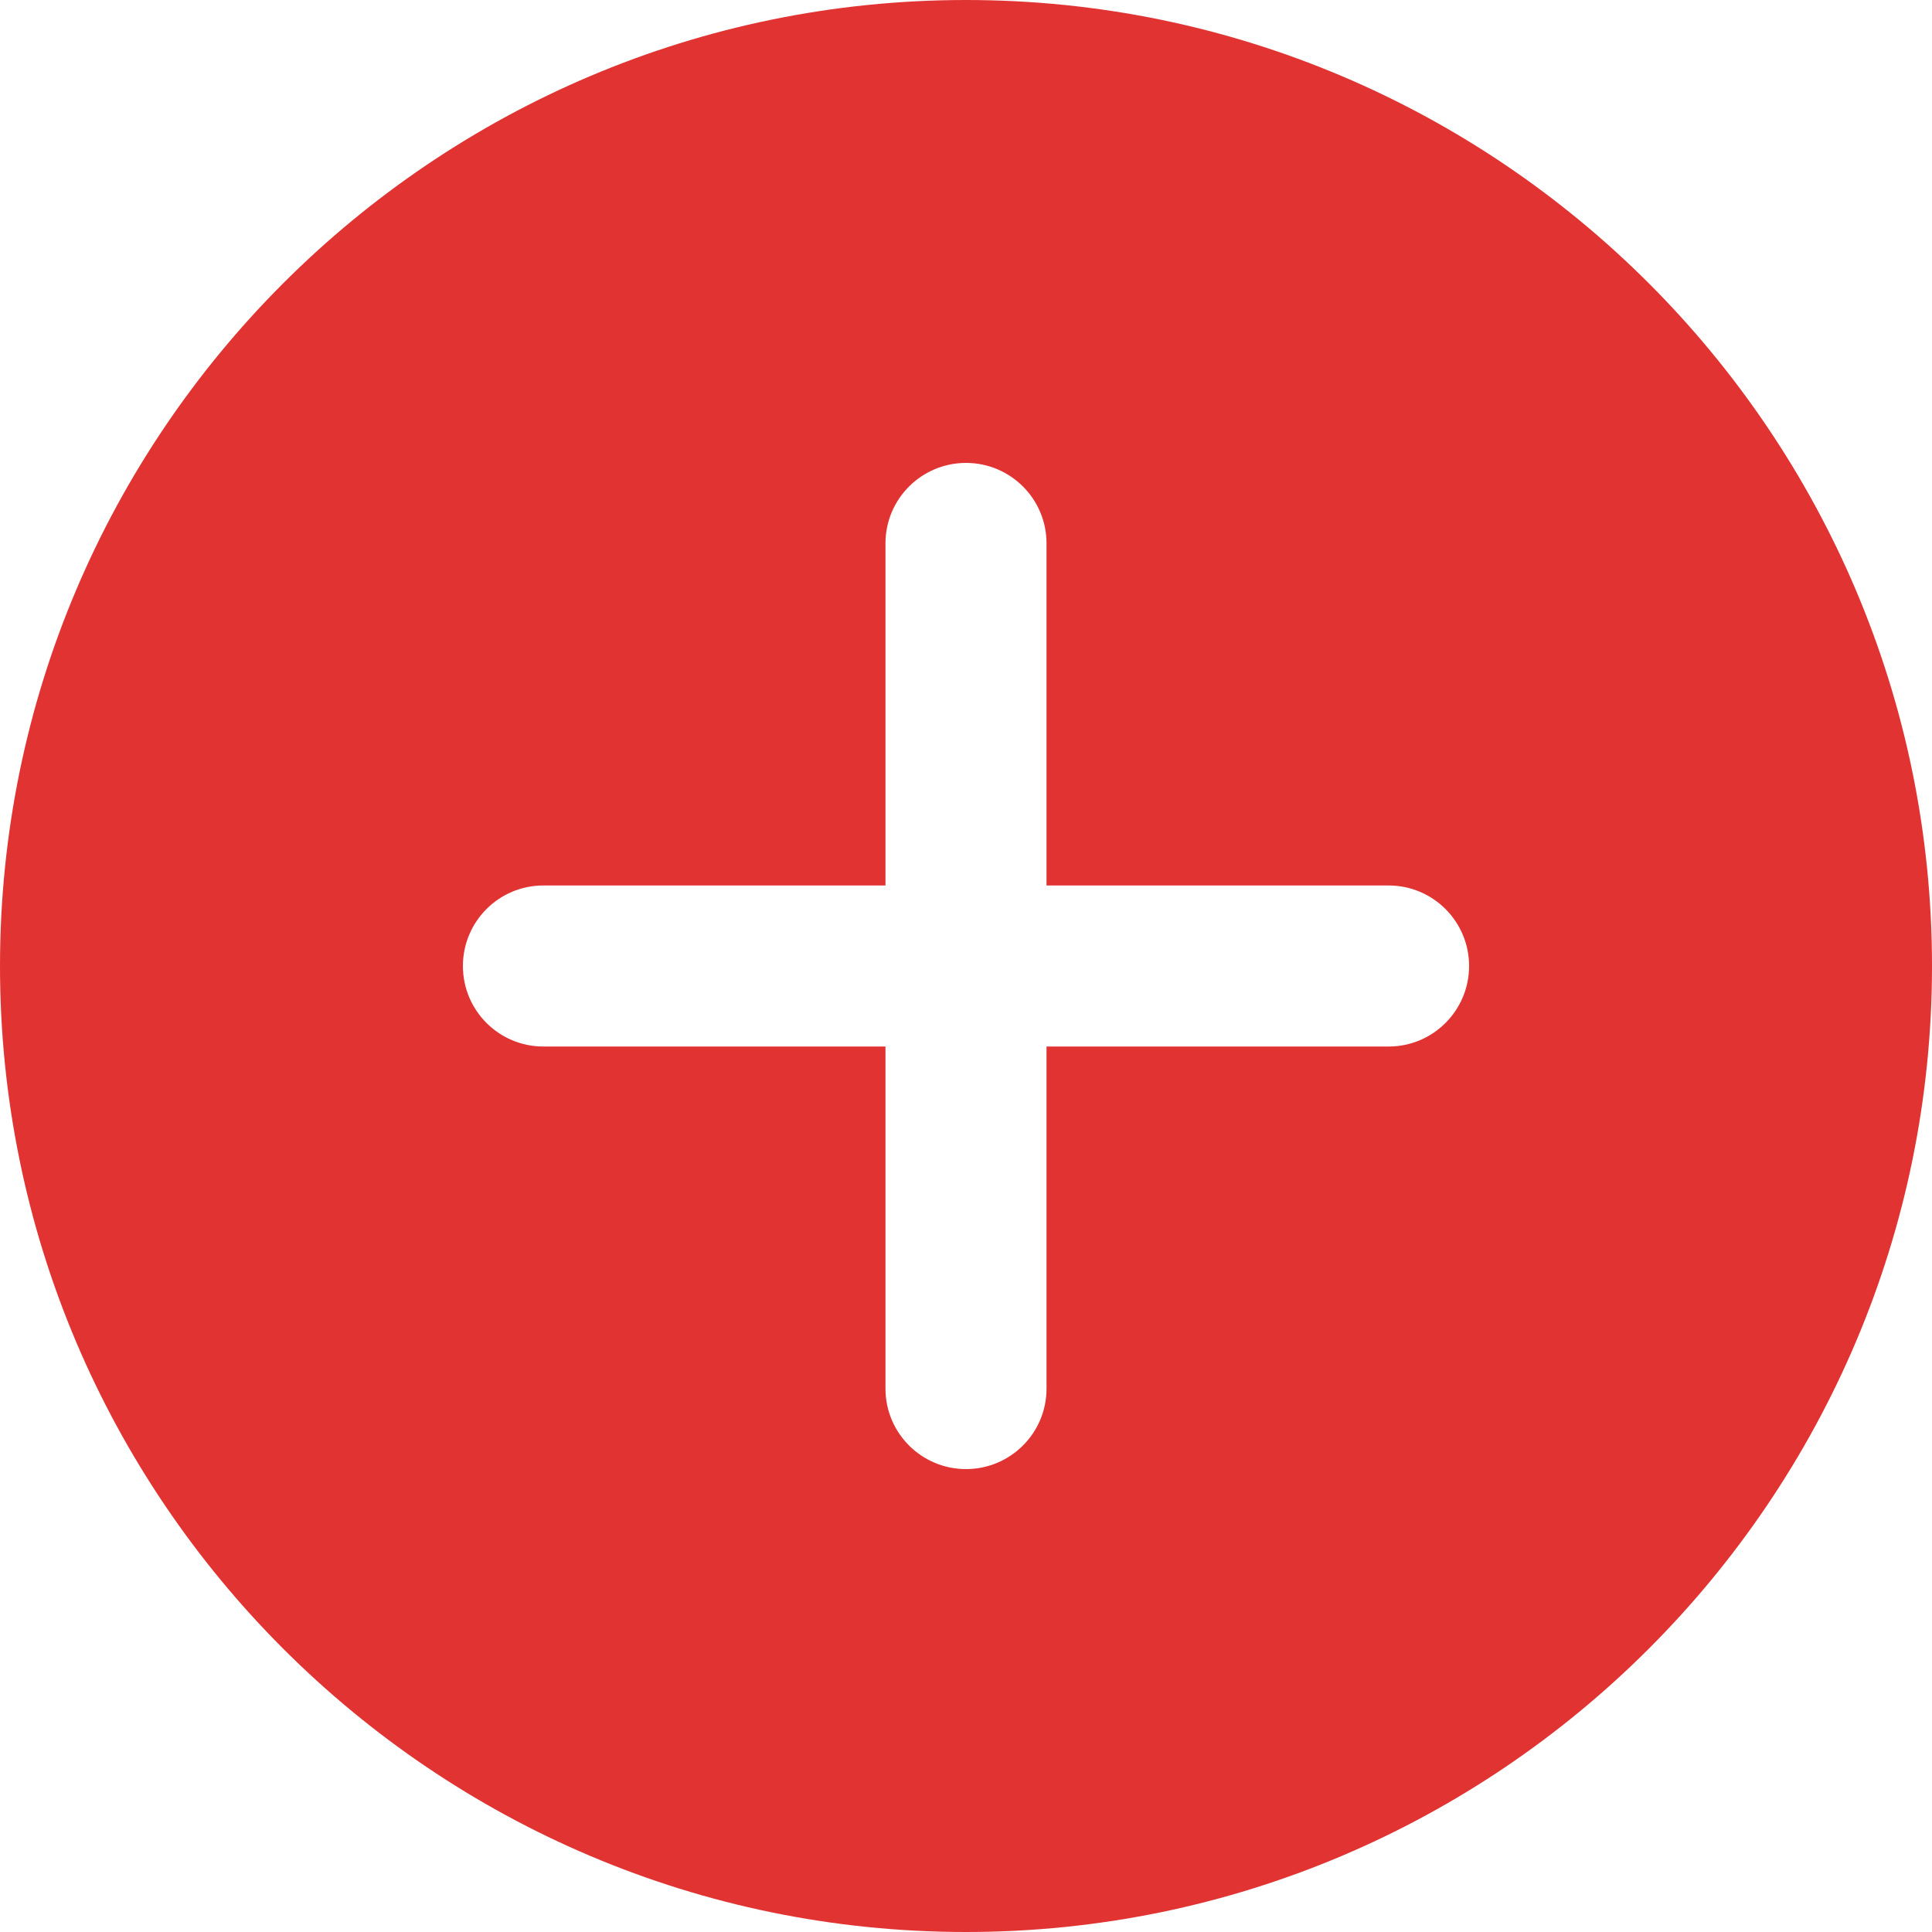 <svg xmlns="http://www.w3.org/2000/svg" width="25" height="25" viewBox="0 0 25 25" fill="none"><g clip-path="url(#clip0_2245_3202)"><path d="M12.5 0C5.607 0 0 5.607 0 12.5C0 19.393 5.607 25 12.5 25C19.393 25 25 19.393 25 12.5C25 5.607 19.393 0 12.5 0ZM17.969 13.542H13.542V17.969C13.542 18.544 13.075 19.01 12.5 19.01C11.925 19.01 11.458 18.544 11.458 17.969V13.542H7.031C6.456 13.542 5.99 13.075 5.99 12.5C5.99 11.925 6.456 11.458 7.031 11.458H11.458V7.031C11.458 6.456 11.925 5.99 12.5 5.99C13.075 5.99 13.542 6.456 13.542 7.031V11.458H17.969C18.544 11.458 19.01 11.925 19.01 12.5C19.01 13.075 18.544 13.542 17.969 13.542Z" fill="#E23333"></path></g><defs><clipPath id="clip0_2245_3202"><rect width="25" height="25" fill="white"></rect></clipPath></defs></svg>